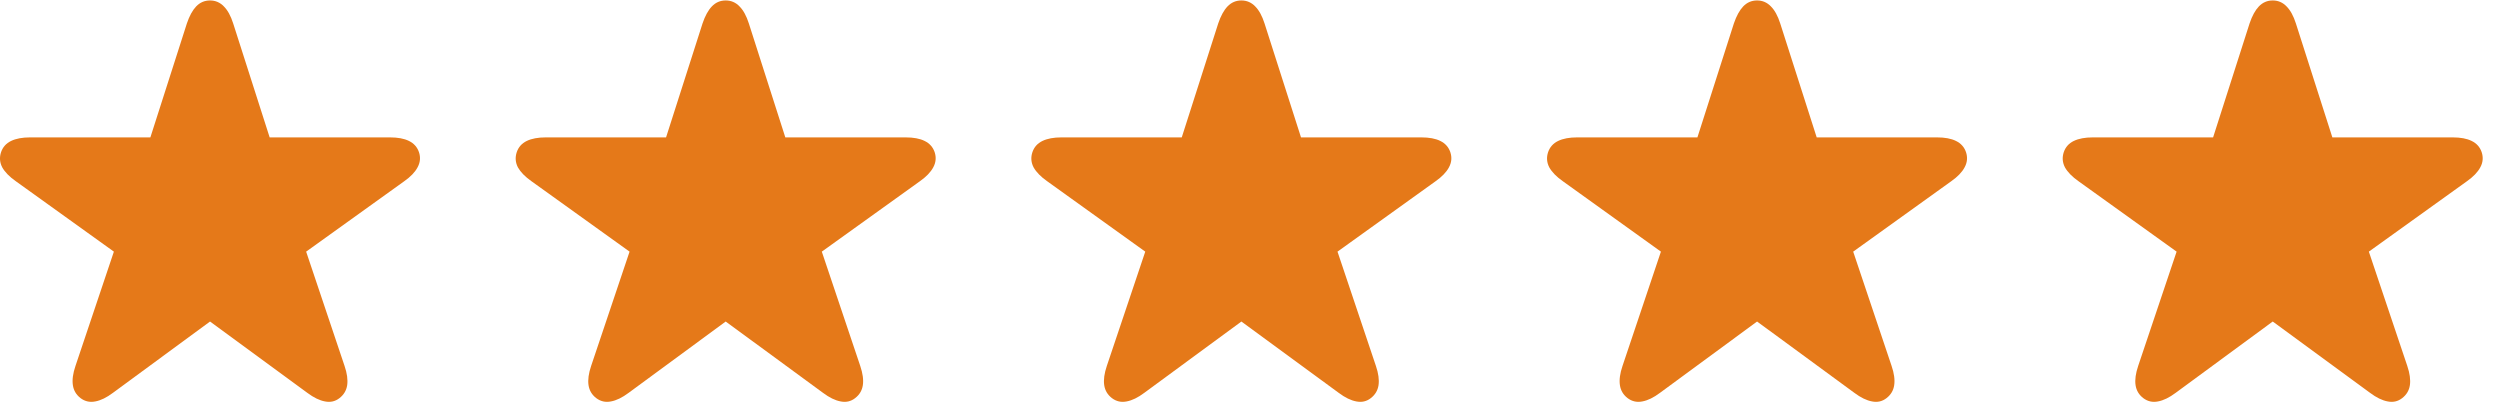 <svg width="87" height="14" viewBox="0 0 87 14" fill="none" xmlns="http://www.w3.org/2000/svg">
<path d="M74.584 13.853C74.434 13.737 74.346 13.588 74.318 13.405C74.29 13.217 74.321 12.993 74.409 12.733L75.746 8.757L72.334 6.308C72.113 6.153 71.955 5.992 71.861 5.826C71.772 5.655 71.759 5.478 71.819 5.295C71.88 5.118 71.996 4.988 72.168 4.905C72.34 4.822 72.561 4.781 72.832 4.781H77.016L78.286 0.813C78.374 0.553 78.482 0.356 78.609 0.223C78.742 0.085 78.903 0.016 79.091 0.016C79.279 0.016 79.439 0.085 79.572 0.223C79.705 0.356 79.813 0.553 79.896 0.813L81.166 4.781H85.35C85.626 4.781 85.848 4.822 86.014 4.905C86.185 4.988 86.302 5.118 86.362 5.295C86.423 5.478 86.407 5.655 86.313 5.826C86.224 5.992 86.069 6.153 85.848 6.308L82.436 8.757L83.773 12.733C83.861 12.993 83.891 13.217 83.864 13.405C83.836 13.588 83.748 13.737 83.598 13.853C83.449 13.97 83.28 14.008 83.092 13.97C82.904 13.936 82.699 13.837 82.478 13.671L79.091 11.189L75.713 13.671C75.491 13.837 75.286 13.936 75.098 13.97C74.91 14.008 74.739 13.97 74.584 13.853Z" fill="#E57919"/>
<path d="M56.638 13.853C56.489 13.737 56.4 13.588 56.373 13.405C56.345 13.217 56.375 12.993 56.464 12.733L57.8 8.757L54.389 6.308C54.167 6.153 54.01 5.992 53.916 5.826C53.827 5.655 53.813 5.478 53.874 5.295C53.935 5.118 54.051 4.988 54.223 4.905C54.394 4.822 54.616 4.781 54.887 4.781H59.07L60.34 0.813C60.429 0.553 60.537 0.356 60.664 0.223C60.797 0.085 60.957 0.016 61.146 0.016C61.334 0.016 61.494 0.085 61.627 0.223C61.76 0.356 61.868 0.553 61.951 0.813L63.221 4.781H67.404C67.681 4.781 67.902 4.822 68.068 4.905C68.24 4.988 68.356 5.118 68.417 5.295C68.478 5.478 68.461 5.655 68.367 5.826C68.279 5.992 68.124 6.153 67.902 6.308L64.491 8.757L65.827 12.733C65.916 12.993 65.946 13.217 65.918 13.405C65.891 13.588 65.802 13.737 65.653 13.853C65.504 13.97 65.335 14.008 65.147 13.97C64.958 13.936 64.754 13.837 64.532 13.671L61.146 11.189L57.767 13.671C57.546 13.837 57.341 13.936 57.153 13.97C56.965 14.008 56.793 13.97 56.638 13.853Z" fill="#E57919"/>
<path d="M38.693 13.853C38.543 13.737 38.455 13.588 38.427 13.405C38.399 13.217 38.43 12.993 38.518 12.733L39.855 8.757L36.443 6.308C36.222 6.153 36.064 5.992 35.97 5.826C35.881 5.655 35.867 5.478 35.928 5.295C35.989 5.118 36.105 4.988 36.277 4.905C36.449 4.822 36.67 4.781 36.941 4.781H41.125L42.395 0.813C42.483 0.553 42.591 0.356 42.718 0.223C42.851 0.085 43.012 0.016 43.2 0.016C43.388 0.016 43.548 0.085 43.681 0.223C43.814 0.356 43.922 0.553 44.005 0.813L45.275 4.781H49.459C49.735 4.781 49.957 4.822 50.123 4.905C50.294 4.988 50.41 5.118 50.471 5.295C50.532 5.478 50.516 5.655 50.422 5.826C50.333 5.992 50.178 6.153 49.957 6.308L46.545 8.757L47.881 12.733C47.97 12.993 48 13.217 47.973 13.405C47.945 13.588 47.856 13.737 47.707 13.853C47.558 13.97 47.389 14.008 47.201 13.97C47.013 13.936 46.808 13.837 46.587 13.671L43.2 11.189L39.821 13.671C39.6 13.837 39.395 13.936 39.207 13.97C39.019 14.008 38.847 13.97 38.693 13.853Z" fill="#E57919"/>
<path d="M20.747 13.853C20.597 13.737 20.509 13.588 20.481 13.405C20.453 13.217 20.484 12.993 20.572 12.733L21.909 8.757L18.497 6.308C18.276 6.153 18.118 5.992 18.024 5.826C17.936 5.655 17.922 5.478 17.983 5.295C18.043 5.118 18.16 4.988 18.331 4.905C18.503 4.822 18.724 4.781 18.995 4.781H23.179L24.449 0.813C24.537 0.553 24.645 0.356 24.773 0.223C24.905 0.085 25.066 0.016 25.254 0.016C25.442 0.016 25.603 0.085 25.735 0.223C25.868 0.356 25.976 0.553 26.059 0.813L27.329 4.781H31.513C31.79 4.781 32.011 4.822 32.177 4.905C32.348 4.988 32.465 5.118 32.526 5.295C32.586 5.478 32.57 5.655 32.476 5.826C32.387 5.992 32.232 6.153 32.011 6.308L28.599 8.757L29.936 12.733C30.024 12.993 30.055 13.217 30.027 13.405C29.999 13.588 29.911 13.737 29.761 13.853C29.612 13.97 29.443 14.008 29.255 13.97C29.067 13.936 28.862 13.837 28.641 13.671L25.254 11.189L21.876 13.671C21.654 13.837 21.45 13.936 21.261 13.97C21.073 14.008 20.902 13.97 20.747 13.853Z" fill="#E57919"/>
<path d="M2.801 13.853C2.652 13.737 2.563 13.588 2.536 13.405C2.508 13.217 2.538 12.993 2.627 12.733L3.963 8.757L0.552 6.308C0.33 6.153 0.173 5.992 0.079 5.826C-0.01 5.655 -0.024 5.478 0.037 5.295C0.098 5.118 0.214 4.988 0.386 4.905C0.557 4.822 0.779 4.781 1.05 4.781H5.233L6.504 0.813C6.592 0.553 6.7 0.356 6.827 0.223C6.96 0.085 7.121 0.016 7.309 0.016C7.497 0.016 7.657 0.085 7.79 0.223C7.923 0.356 8.031 0.553 8.114 0.813L9.384 4.781H13.568C13.844 4.781 14.066 4.822 14.232 4.905C14.403 4.988 14.519 5.118 14.58 5.295C14.641 5.478 14.624 5.655 14.53 5.826C14.442 5.992 14.287 6.153 14.066 6.308L10.654 8.757L11.99 12.733C12.079 12.993 12.109 13.217 12.082 13.405C12.054 13.588 11.965 13.737 11.816 13.853C11.667 13.97 11.498 14.008 11.31 13.97C11.121 13.936 10.917 13.837 10.695 13.671L7.309 11.189L3.93 13.671C3.709 13.837 3.504 13.936 3.316 13.97C3.128 14.008 2.956 13.97 2.801 13.853Z" fill="#E57919"/>
</svg>
